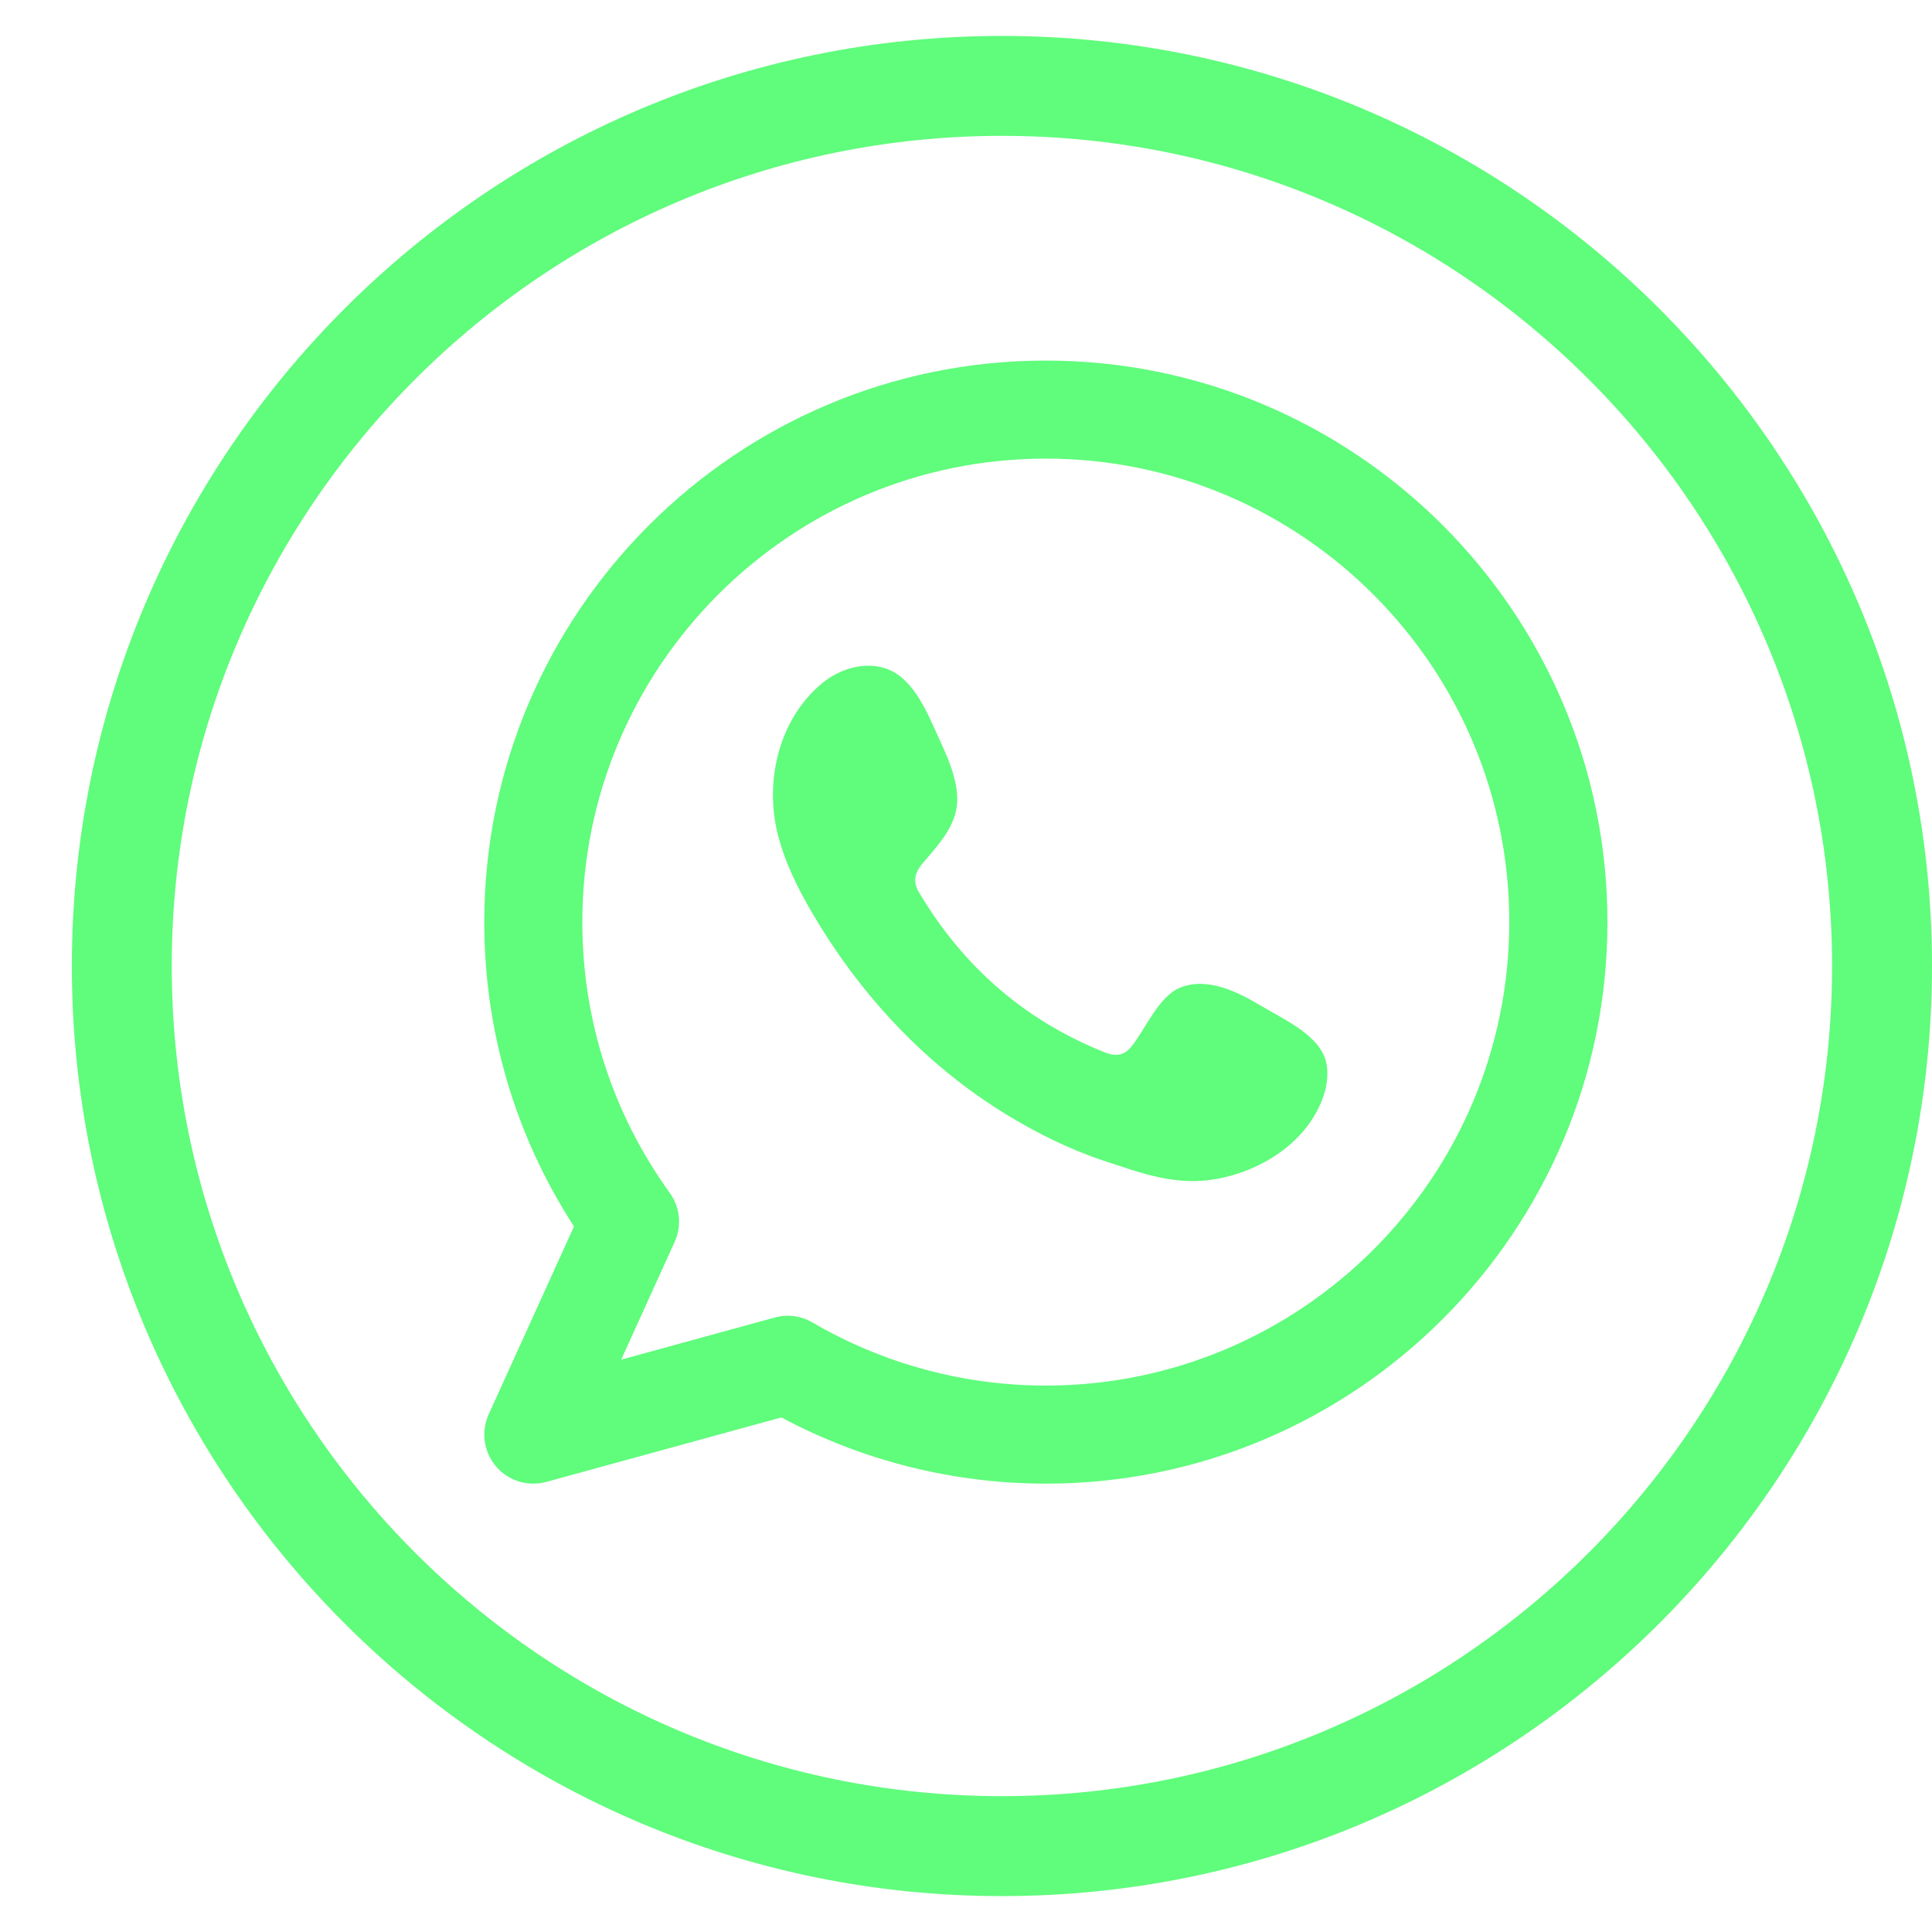 <svg xmlns="http://www.w3.org/2000/svg" xmlns:xlink="http://www.w3.org/1999/xlink" id="Design" x="0px" y="0px" viewBox="0 0 596.9 596.9" style="enable-background:new 0 0 596.9 596.9;" xml:space="preserve">
<style type="text/css">
	.st0{fill:#3C5A99;}
	.st1{fill-rule:evenodd;clip-rule:evenodd;fill:#3C5A99;}
	.st2{fill:#60FC7C;}
	.st3{fill-rule:evenodd;clip-rule:evenodd;fill:#60FC7C;}
	.st4{fill:url(#SVGID_1_);}
	.st5{fill:#007AB9;}
</style>
<g>
	<g>
		<path class="st0" d="M928.45,462.81C770,462.81,641.1,333.9,641.1,175.45C641.1,17,770-111.9,928.45-111.9    c158.45,0,287.35,128.91,287.35,287.36C1215.81,333.9,1086.9,462.81,928.45,462.81z M928.45-81.03    c-141.43,0-256.49,115.06-256.49,256.49c0,141.42,115.06,256.48,256.49,256.48c141.43,0,256.48-115.06,256.48-256.48    C1184.94,34.03,1069.88-81.03,928.45-81.03z"></path>
	</g>
	<g>
		<path class="st1" d="M883.39,176.81v166.55c0,2.4,1.94,4.34,4.34,4.34h61.85c2.4,0,4.34-1.94,4.34-4.34V174.1h44.84    c2.25,0,4.13-1.73,4.32-3.97l4.31-51c0.21-2.53-1.78-4.7-4.32-4.7h-49.15V78.24c0-8.48,6.87-15.35,15.35-15.35h34.56    c2.4,0,4.34-1.94,4.34-4.34v-51c0-2.4-1.94-4.34-4.34-4.34h-58.39c-34.26,0-62.04,27.78-62.04,62.04v49.17h-30.92    c-2.4,0-4.34,1.94-4.34,4.34v51c0,2.4,1.94,4.34,4.34,4.34h30.92V176.81z"></path>
	</g>
</g>
<g>
	<g>
		<path class="st2" d="M309.55,585.81C151.1,585.81,22.2,456.9,22.2,298.45S151.1,11.1,309.55,11.1C468,11.1,596.9,140,596.9,298.45    S468,585.81,309.55,585.81z M309.55,41.97c-141.43,0-256.49,115.06-256.49,256.48c0,141.43,115.06,256.48,256.49,256.48    c141.43,0,256.48-115.06,256.48-256.48C566.03,157.03,450.98,41.97,309.55,41.97z"></path>
	</g>
	<g>
		<g>
			<path class="st3" d="M323.11,111.4c-95.66,0-173.49,77.83-173.49,173.49c0,33.65,9.55,65.97,27.71,94.03l-26.35,58.05     c-2.43,5.35-1.54,11.62,2.27,16.09c2.92,3.42,7.16,5.32,11.53,5.32c1.34,0,2.68-0.18,4.01-0.54l72.62-19.92     c25.07,13.41,53.18,20.46,81.72,20.46c95.66,0,173.49-77.83,173.49-173.49C496.6,189.23,418.77,111.4,323.11,111.4z      M323.11,428.08c-25.34,0-50.27-6.74-72.1-19.5c-2.34-1.37-4.98-2.07-7.64-2.07c-1.34,0-2.69,0.18-4.01,0.54l-47.44,13.02     l16.52-36.4c2.25-4.95,1.67-10.72-1.51-15.13c-17.67-24.5-27.02-53.42-27.02-83.66c0-78.96,64.23-143.19,143.19-143.19     S466.3,205.94,466.3,284.89C466.3,363.85,402.07,428.08,323.11,428.08z"></path>
		</g>
		<g>
			<path class="st3" d="M389.81,310.87c-7.27-4.35-16.72-9.2-25.28-5.7c-6.57,2.69-10.76,12.97-15.01,18.22     c-2.19,2.69-4.79,3.12-8.14,1.77c-24.65-9.82-43.54-26.28-57.14-48.95c-2.3-3.52-1.89-6.3,0.89-9.57     c4.11-4.84,9.27-10.33,10.38-16.85c1.11-6.52-1.95-14.14-4.64-19.95c-3.44-7.42-7.3-18-14.72-22.19     c-6.84-3.86-15.83-1.7-21.92,3.26c-10.5,8.55-15.57,21.96-15.42,35.24c0.04,3.78,0.51,7.54,1.39,11.18     c2.12,8.76,6.17,16.95,10.73,24.73c3.44,5.87,7.17,11.56,11.2,17.03C275.3,317,291.7,332.56,310.7,344.2     c9.49,5.81,19.71,10.91,30.3,14.41c11.87,3.92,22.45,8,35.26,5.57c13.42-2.55,26.65-10.85,31.98-23.79     c1.58-3.83,2.37-8.09,1.49-12.14C407.89,319.89,396.57,314.92,389.81,310.87z"></path>
		</g>
	</g>
</g>
<g>
	<linearGradient id="SVGID_1_" gradientUnits="userSpaceOnUse" x1="1293.27" y1="1147.153" x2="2006.192" y2="540.108">
		<stop offset="1.104800e-03" style="stop-color:#FBE18A"></stop>
		<stop offset="0.209" style="stop-color:#FCBB45"></stop>
		<stop offset="0.377" style="stop-color:#F75274"></stop>
		<stop offset="0.524" style="stop-color:#D53692"></stop>
		<stop offset="0.739" style="stop-color:#8F39CE"></stop>
		<stop offset="1" style="stop-color:#5B4FE9"></stop>
	</linearGradient>
	<path class="st4" d="M1525.45,1236.81c-158.44,0-287.35-128.91-287.35-287.35c0-158.45,128.91-287.36,287.35-287.36   s287.35,128.91,287.35,287.36C1812.81,1107.9,1683.9,1236.81,1525.45,1236.81z M1525.45,689.4   c-143.4,0-260.06,116.66-260.06,260.06c0,143.4,116.66,260.06,260.06,260.06c143.4,0,260.06-116.66,260.06-260.06   C1785.51,806.05,1668.85,689.4,1525.45,689.4z M1622.35,832.86c-11.74,0-21.26,9.52-21.26,21.26s9.52,21.26,21.26,21.26   c11.74,0,21.26-9.52,21.26-21.26S1634.09,832.86,1622.35,832.86z M1527.81,860.13c-49.25,0-89.32,40.07-89.32,89.32   c0,49.25,40.07,89.32,89.32,89.32c49.25,0,89.32-40.07,89.32-89.32C1617.13,900.2,1577.06,860.13,1527.81,860.13z M1527.81,1006.67   c-31.55,0-57.22-25.67-57.22-57.22c0-31.55,25.67-57.22,57.22-57.22c31.55,0,57.21,25.67,57.21,57.22   C1585.03,981,1559.36,1006.67,1527.81,1006.67z M1708.04,875.22c0-60.17-48.78-108.94-108.95-108.94H1455.3   c-60.17,0-108.95,48.78-108.95,108.94v143.8c0,60.17,48.78,108.94,108.95,108.94h143.79c60.17,0,108.95-48.78,108.95-108.94V875.22   z M1673.92,1019.02c0,41.32-33.5,74.82-74.83,74.82H1455.3c-41.33,0-74.83-33.5-74.83-74.82v-143.8c0-41.32,33.5-74.82,74.83-74.82   h143.79c41.33,0,74.83,33.5,74.83,74.82V1019.02z"></path>
</g>
<g>
	<g>
		<g>
			<path class="st5" d="M501.45,1205.81c-158.45,0-287.36-128.91-287.36-287.35C214.1,760.01,343,631.1,501.45,631.1     c158.45,0,287.35,128.91,287.35,287.35C788.81,1076.9,659.9,1205.81,501.45,1205.81z M501.45,662.02     c-141.4,0-256.43,115.03-256.43,256.43c0,141.4,115.04,256.43,256.43,256.43c141.4,0,256.43-115.03,256.43-256.43     C757.88,777.06,642.85,662.02,501.45,662.02z"></path>
		</g>
		<g>
			<g>
				<path class="st5" d="M663.91,940.33v107.29c0,2.65-2.15,4.8-4.8,4.8h-55.39c-2.65,0-4.8-2.15-4.8-4.8v-99.78      c0-26.26-9.38-44.19-32.91-44.19c-17.96,0-28.62,12.07-33.34,23.76c-1.71,4.18-2.15,9.98-2.15,15.84v104.37      c0,2.65-2.15,4.8-4.8,4.8h-55.37c-2.66,0-4.81-2.14-4.8-4.8c0.12-26.57,0.68-155.5,0.11-185.81c-0.05-2.68,2.11-4.86,4.8-4.86      h55.26c2.65,0,4.8,2.15,4.8,4.8v22.9c-0.13,0.22-0.32,0.43-0.43,0.64h0.43v-0.64c8.64-13.29,24.04-32.29,58.57-32.29      C631.85,852.37,663.91,880.3,663.91,940.33L663.91,940.33z M369.41,1052.43h55.37c2.65,0,4.8-2.15,4.8-4.8V861.76      c0-2.65-2.15-4.8-4.8-4.8h-55.37c-2.65,0-4.8,2.15-4.8,4.8v185.87C364.62,1050.28,366.76,1052.43,369.41,1052.43z"></path>
			</g>
		</g>
	</g>
	<g>
		<circle class="st5" cx="395.16" cy="797.31" r="34.79"></circle>
	</g>
</g>
</svg>